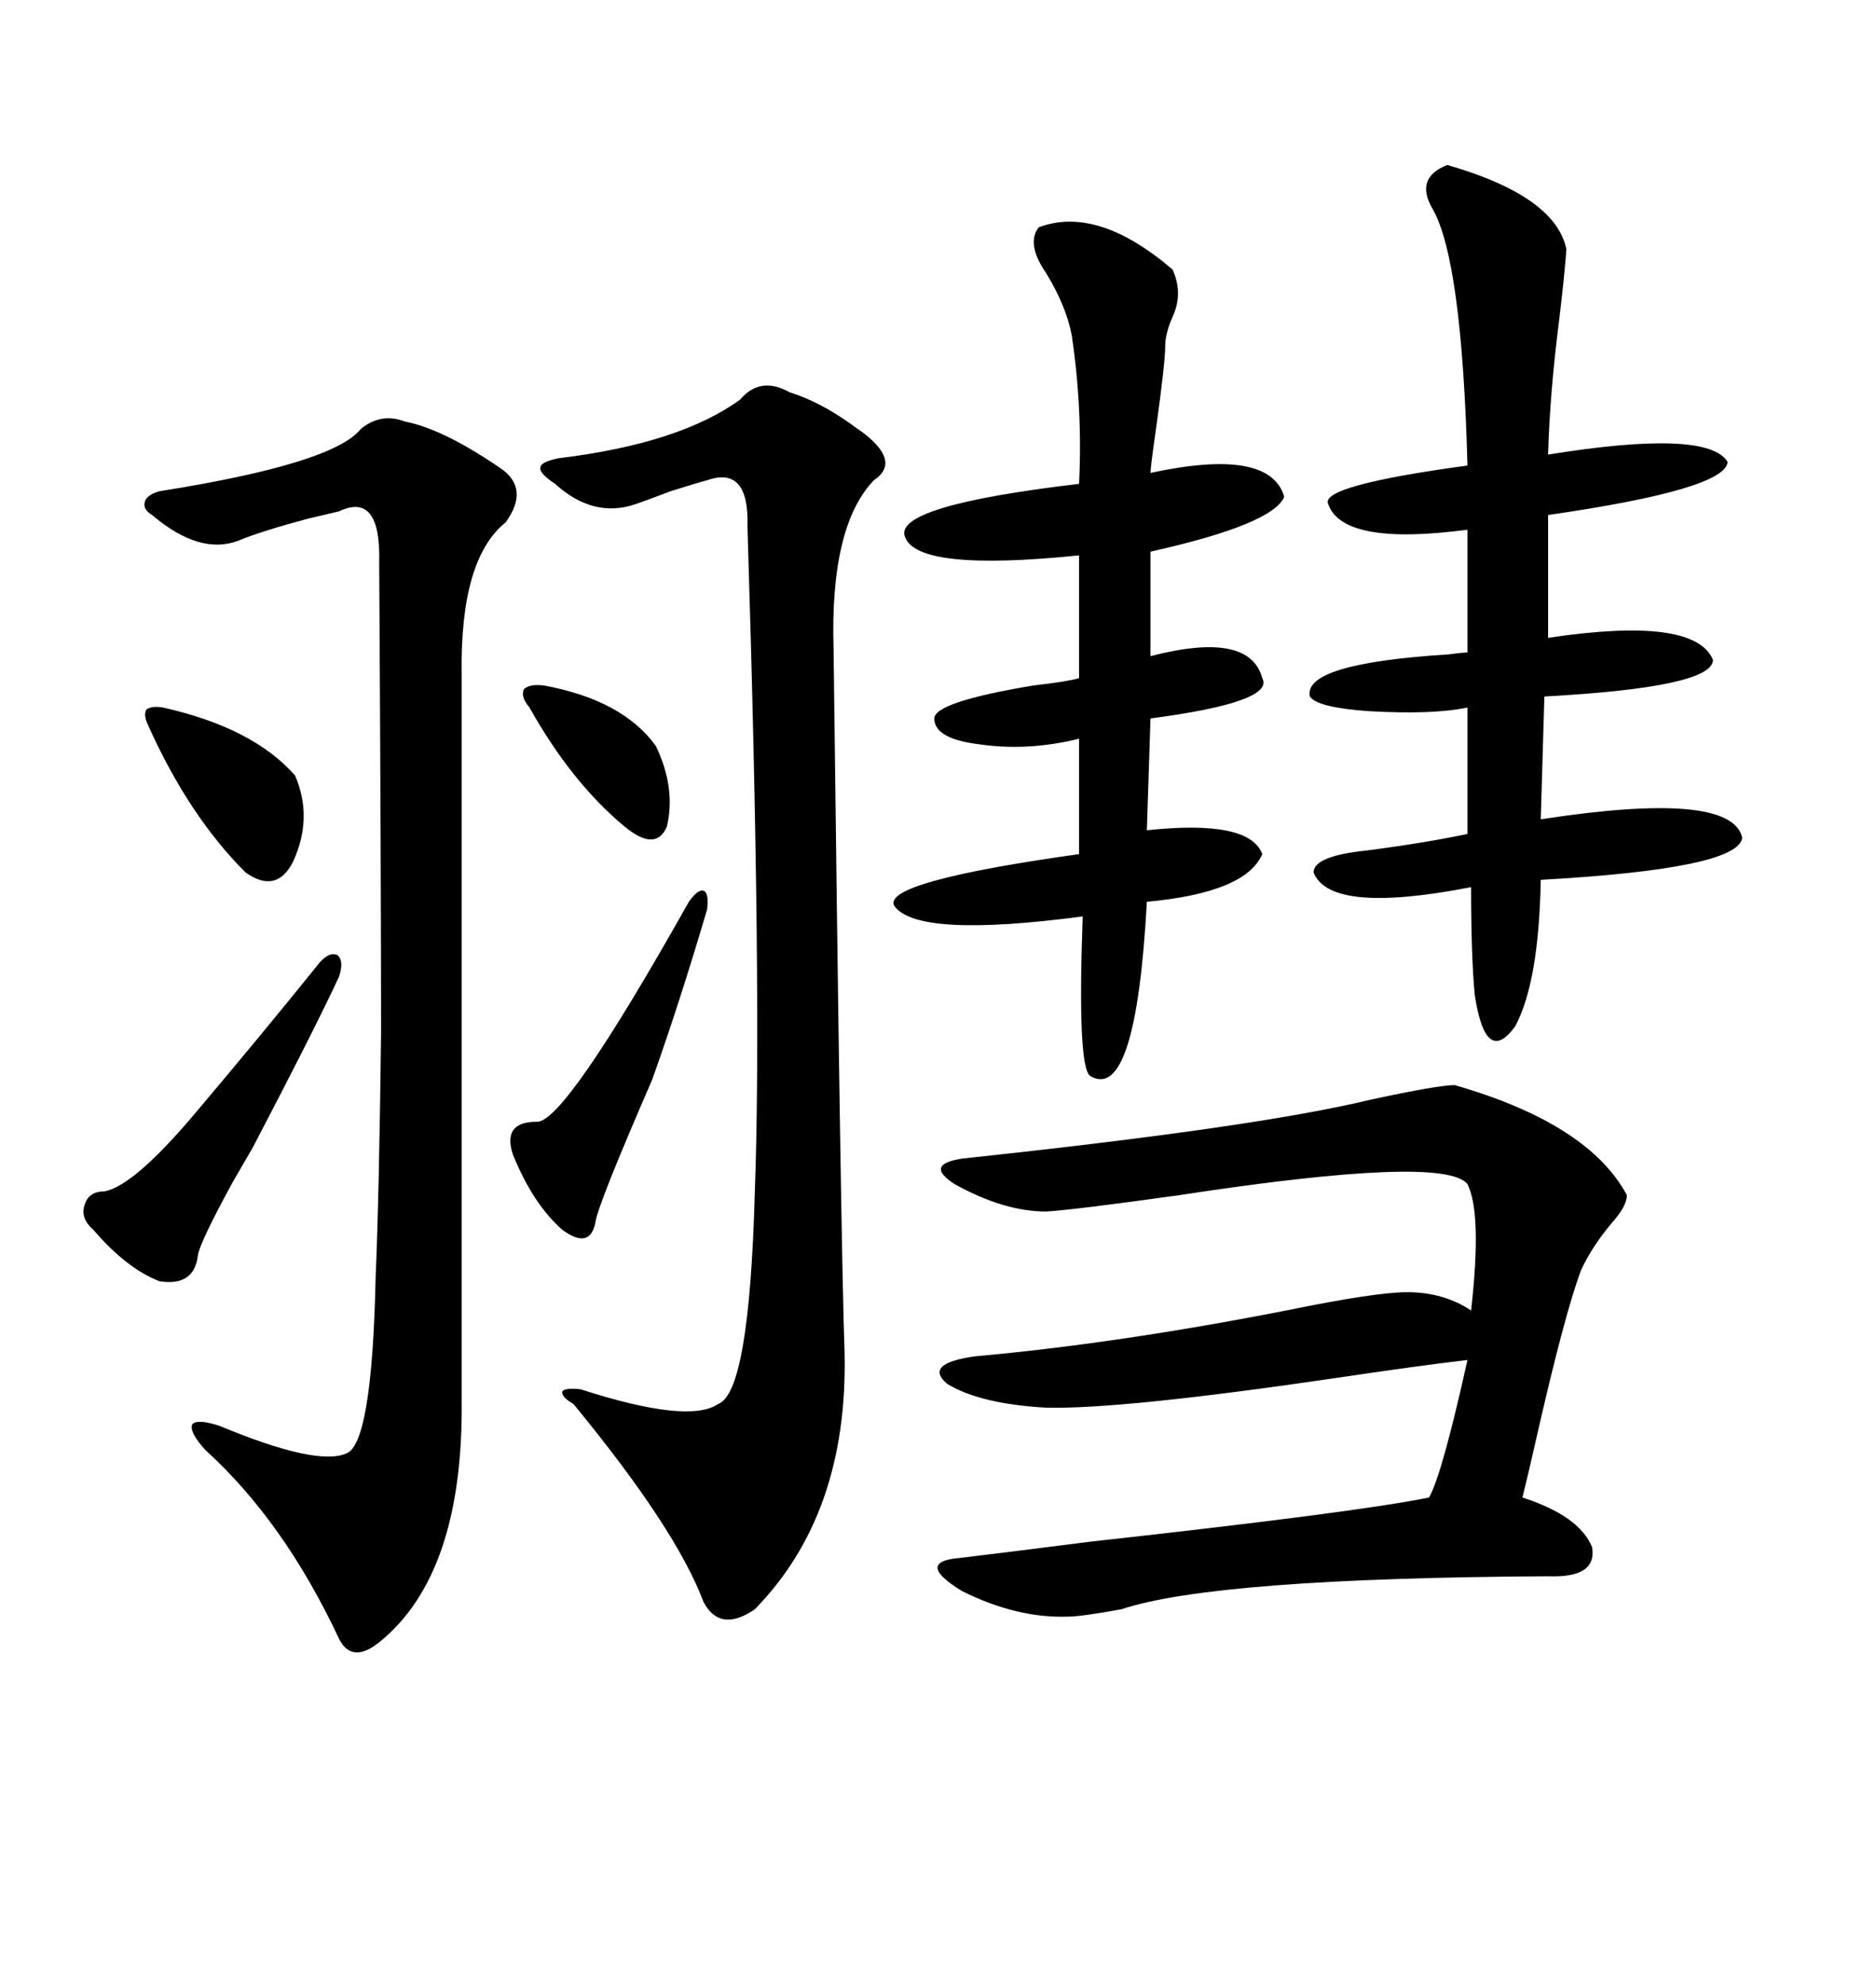 <svg xmlns="http://www.w3.org/2000/svg" xmlns:xlink="http://www.w3.org/1999/xlink" width="300" height="317.285"><path d="M232.62 173.44L232.62 173.44Q254.00 179.59 260.16 191.02L260.16 191.02Q260.16 192.77 257.81 195.41L257.81 195.41Q254.59 199.22 252.83 203.03L252.83 203.03Q250.20 210.06 245.80 229.39L245.80 229.39Q244.34 235.84 243.46 239.36L243.46 239.36Q252.54 242.29 254.59 247.27L254.59 247.27Q255.47 252.25 247.56 251.95L247.56 251.95Q194.24 252.25 179.30 257.23L179.30 257.23Q172.85 258.40 170.80 258.40L170.80 258.40Q162.60 258.69 153.81 254.30L153.81 254.30Q146.19 249.61 153.52 249.02L153.52 249.02Q160.84 248.14 174.61 246.39L174.61 246.39Q217.09 241.70 228.52 239.36L228.52 239.36Q230.57 235.84 234.67 217.38L234.67 217.38Q227.05 218.26 213.28 220.31L213.28 220.31Q179.30 225.29 167.29 225L167.29 225Q156.74 224.41 151.46 221.19L151.46 221.19Q147.66 217.97 155.86 216.80L155.86 216.80Q178.71 214.75 205.66 209.47L205.66 209.47Q220.02 206.54 225 206.54L225 206.54Q230.86 206.54 235.25 209.47L235.25 209.47Q237.01 193.95 234.67 189.26L234.67 189.26Q230.86 184.57 188.67 191.02L188.67 191.02Q171.97 193.36 167.29 193.65L167.29 193.65Q160.55 193.65 152.64 189.26L152.64 189.26Q147.66 186.04 154.10 185.16L154.10 185.16Q200.98 180.18 219.14 175.78L219.14 175.78Q229.98 173.44 232.62 173.44ZM126.27 62.70L126.27 62.70Q130.96 64.16 135.94 67.68L135.94 67.68Q137.11 68.55 137.99 69.14L137.99 69.14Q144.14 73.83 139.75 76.76L139.75 76.76Q132.71 84.08 133.30 103.71L133.30 103.71Q134.47 199.80 135.06 216.21L135.06 216.21Q135.64 241.99 120.70 257.23L120.70 257.23Q115.14 261.04 112.50 256.05L112.50 256.05Q108.11 244.34 91.70 224.41L91.70 224.41Q89.65 223.24 89.94 222.36L89.94 222.36Q90.53 221.78 92.87 222.07L92.87 222.07Q110.16 227.64 114.84 224.41L114.84 224.41Q119.82 222.66 120.70 190.72L120.70 190.72Q121.88 159.38 119.53 84.08L119.53 84.08Q119.82 74.41 113.09 76.76L113.09 76.76Q111.91 77.05 107.23 78.52L107.23 78.52Q103.42 79.98 101.66 80.57L101.66 80.57Q94.92 82.91 88.77 77.34L88.77 77.34Q86.13 75.59 86.43 74.71L86.43 74.71Q86.43 73.83 89.36 73.24L89.36 73.24Q108.69 70.90 118.36 63.87L118.36 63.87Q121.58 60.06 126.27 62.70ZM64.75 67.38L64.75 67.38Q70.90 68.55 80.27 75L80.27 75Q84.67 78.22 80.86 83.50L80.86 83.50Q73.54 89.36 73.83 107.81L73.83 107.81L73.83 223.83Q74.12 251.66 60.64 262.50L60.64 262.50Q56.25 266.02 54.20 261.91L54.20 261.91Q45.41 243.16 32.81 231.74L32.81 231.74Q30.18 228.81 30.76 227.64L30.76 227.64Q31.64 226.76 35.16 227.93L35.16 227.93Q50.68 234.38 55.37 232.32L55.37 232.32Q59.47 230.86 60.06 204.49L60.06 204.49Q60.64 190.72 60.94 164.94L60.94 164.94Q60.94 140.63 60.64 89.94L60.64 89.94Q60.94 78.52 54.20 81.74L54.20 81.74Q53.03 82.03 49.22 82.91L49.22 82.91Q41.60 84.96 38.09 86.43L38.09 86.43Q31.93 88.77 24.32 82.32L24.32 82.32Q22.85 81.45 23.14 80.27L23.14 80.27Q23.44 79.10 25.49 78.52L25.49 78.52Q53.32 74.12 57.71 68.55L57.71 68.55Q60.94 65.92 64.75 67.38ZM231.45 26.37L231.45 26.37Q248.73 31.35 250.49 39.84L250.49 39.84Q250.20 43.95 249.32 51.27L249.32 51.27Q247.85 62.70 247.56 72.66L247.56 72.66Q273.05 68.55 276.27 73.83L276.27 73.83Q275.98 78.22 247.56 82.32L247.56 82.32L247.56 101.95Q271.00 98.44 273.93 105.47L273.93 105.47Q273.93 109.86 246.97 111.33L246.97 111.33L246.39 130.96Q276.86 126.27 278.61 133.89L278.61 133.89Q278.03 138.87 246.39 140.63L246.39 140.63Q246.09 157.03 242.29 164.06L242.29 164.06Q237.60 170.51 235.84 159.08L235.84 159.08Q235.25 152.93 235.25 141.80L235.25 141.80Q212.70 146.19 210.06 139.45L210.06 139.45Q210.06 136.82 218.55 135.94L218.55 135.94Q227.64 134.77 234.67 133.30L234.67 133.30L234.67 113.09Q229.10 114.26 218.85 113.67L218.85 113.67Q210.64 113.09 209.47 111.33L209.47 111.33Q208.30 106.05 231.74 104.59L231.74 104.59Q233.79 104.30 234.67 104.30L234.67 104.30L234.67 84.67Q214.75 87.30 212.40 80.57L212.40 80.57Q210.94 77.64 234.67 74.41L234.67 74.41Q233.79 41.60 229.10 33.40L229.10 33.40Q226.17 28.42 231.45 26.37ZM166.11 36.33L166.11 36.33Q175.49 32.81 187.50 43.07L187.50 43.07Q189.26 46.88 187.50 50.68L187.50 50.68Q186.33 53.32 186.33 55.37L186.33 55.37Q186.33 58.01 184.86 68.55L184.86 68.55Q183.98 74.71 183.98 75.59L183.98 75.59Q203.03 71.48 205.37 79.39L205.37 79.39Q203.61 83.79 183.98 88.18L183.98 88.18L183.98 104.88Q199.80 100.78 201.86 108.40L201.86 108.40Q203.91 112.21 183.98 114.84L183.98 114.84L183.40 132.71Q199.80 130.96 201.86 136.52L201.86 136.52Q199.22 142.68 183.40 144.14L183.40 144.14Q181.64 176.37 174.32 171.97L174.32 171.97Q172.27 170.51 173.14 146.48L173.14 146.48Q146.48 150 142.97 144.73L142.97 144.73Q141.21 140.92 172.56 136.52L172.56 136.52L172.56 118.07Q164.36 120.12 156.45 118.95L156.45 118.95Q149.41 118.07 149.41 114.84L149.41 114.84Q149.41 112.21 165.23 109.57L165.23 109.57Q170.51 108.98 172.56 108.40L172.56 108.40L172.56 88.77Q146.78 91.41 144.73 85.84L144.73 85.84Q142.68 80.86 172.56 77.34L172.56 77.34Q173.14 65.33 171.39 53.61L171.39 53.61Q170.51 48.93 167.29 43.65L167.29 43.65Q164.06 38.96 166.11 36.33ZM50.68 154.39L50.68 154.39Q52.44 152.05 53.91 152.64L53.91 152.64Q55.08 153.52 54.20 156.15L54.20 156.15Q50.10 164.94 40.43 183.40L40.43 183.40Q39.26 185.45 37.21 188.96L37.21 188.96Q31.93 198.63 31.64 200.68L31.64 200.68Q31.05 205.66 25.49 204.79L25.49 204.79Q20.21 202.73 14.94 196.58L14.94 196.58Q12.89 194.82 13.48 192.77L13.48 192.77Q14.06 190.43 16.70 190.43L16.70 190.43Q21.39 189.55 31.05 178.13L31.05 178.13Q42.19 164.94 50.68 154.39ZM110.16 144.14L110.16 144.14Q111.62 142.09 112.50 142.38L112.50 142.38Q113.38 142.68 113.09 145.31L113.09 145.31Q108.69 160.25 104.30 172.56L104.30 172.56Q95.51 192.77 95.21 195.41L95.21 195.41Q94.34 199.80 89.94 196.58L89.94 196.58Q85.25 192.48 82.03 184.57L82.03 184.57Q80.27 179.30 85.84 179.30L85.84 179.30Q90.23 179.59 110.16 144.14ZM26.07 113.09L26.07 113.09Q40.43 116.31 47.17 123.93L47.17 123.93Q50.10 130.66 46.88 137.70L46.88 137.70Q44.24 142.97 39.26 139.45L39.26 139.45Q30.18 130.37 23.73 116.02L23.73 116.02Q22.85 114.26 23.44 113.38L23.44 113.38Q24.32 112.79 26.07 113.09ZM87.01 109.57L87.01 109.57Q99.61 111.91 104.88 119.24L104.88 119.24Q108.11 125.98 106.64 132.13L106.64 132.13Q104.88 136.23 99.90 132.13L99.90 132.13Q91.41 125.10 84.67 113.09L84.67 113.09Q83.20 111.33 83.79 110.16L83.79 110.16Q84.67 109.28 87.01 109.57Z"/></svg>